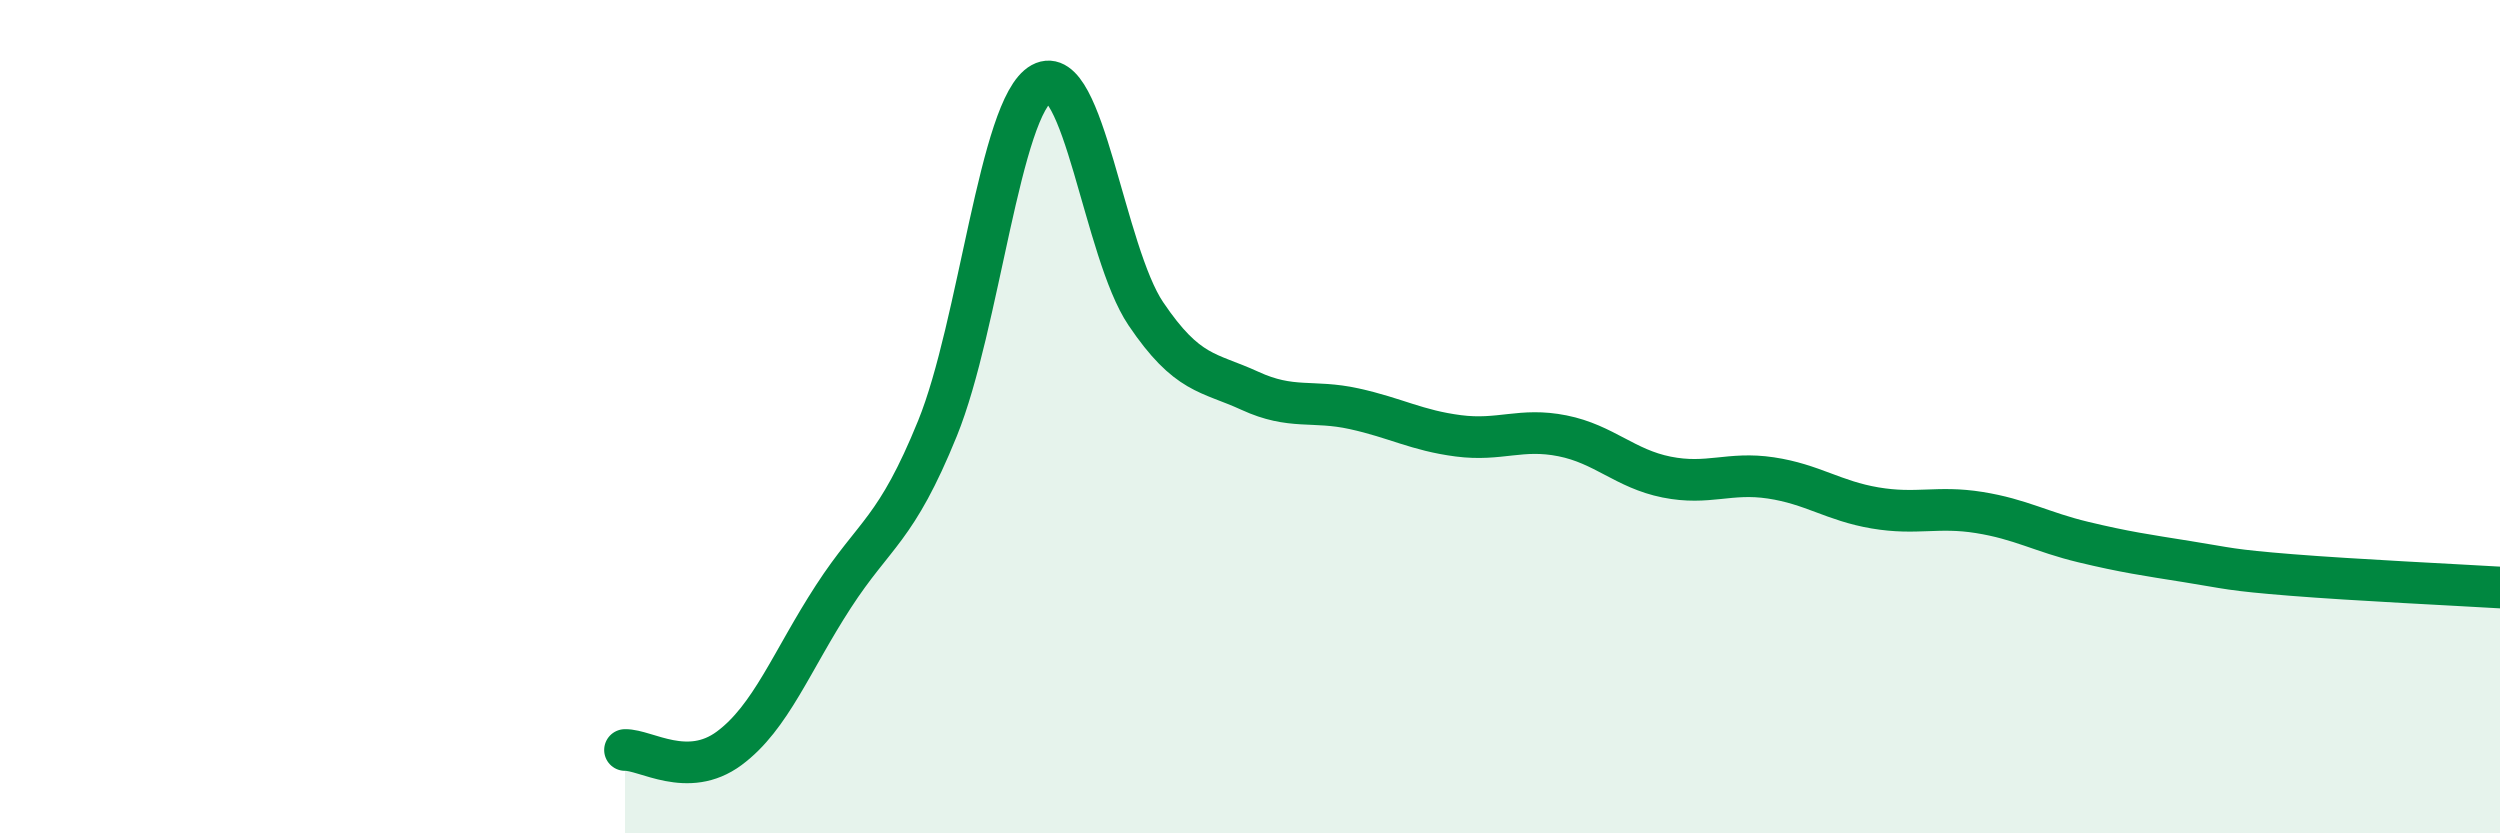 
    <svg width="60" height="20" viewBox="0 0 60 20" xmlns="http://www.w3.org/2000/svg">
      <path
        d="M 15,18 C 15.5,17.99 16.5,18.7 17.5,17.96 C 18.5,17.22 19,15.86 20,14.32 C 21,12.78 21.5,12.74 22.5,10.28 C 23.5,7.82 24,2.55 25,2 C 26,1.45 26.5,6.05 27.5,7.53 C 28.5,9.01 29,8.92 30,9.38 C 31,9.84 31.5,9.59 32.5,9.81 C 33.5,10.03 34,10.33 35,10.46 C 36,10.59 36.5,10.26 37.5,10.46 C 38.5,10.66 39,11.25 40,11.45 C 41,11.65 41.5,11.32 42.5,11.47 C 43.5,11.62 44,12.02 45,12.19 C 46,12.36 46.5,12.14 47.5,12.3 C 48.5,12.46 49,12.77 50,13.01 C 51,13.25 51.5,13.32 52.5,13.48 C 53.5,13.64 53.5,13.68 55,13.8 C 56.5,13.92 59,14.04 60,14.1L60 20L15 20Z"
        fill="#008740"
        opacity="0.1"
        stroke-linecap="round"
        stroke-linejoin="round"
      />
      <path
        d="M 15,18 C 15.5,17.99 16.5,18.7 17.5,17.96 C 18.5,17.22 19,15.86 20,14.32 C 21,12.78 21.5,12.74 22.5,10.28 C 23.5,7.82 24,2.55 25,2 C 26,1.45 26.5,6.05 27.5,7.53 C 28.5,9.01 29,8.92 30,9.38 C 31,9.84 31.5,9.59 32.5,9.81 C 33.5,10.03 34,10.33 35,10.46 C 36,10.59 36.5,10.26 37.5,10.46 C 38.5,10.66 39,11.25 40,11.45 C 41,11.65 41.5,11.32 42.5,11.47 C 43.5,11.62 44,12.02 45,12.19 C 46,12.36 46.5,12.14 47.5,12.3 C 48.5,12.46 49,12.77 50,13.01 C 51,13.25 51.5,13.32 52.5,13.48 C 53.5,13.64 53.5,13.68 55,13.8 C 56.5,13.92 59,14.04 60,14.1"
        stroke="#008740"
        stroke-width="1"
        fill="none"
        stroke-linecap="round"
        stroke-linejoin="round"
      />
    </svg>
  